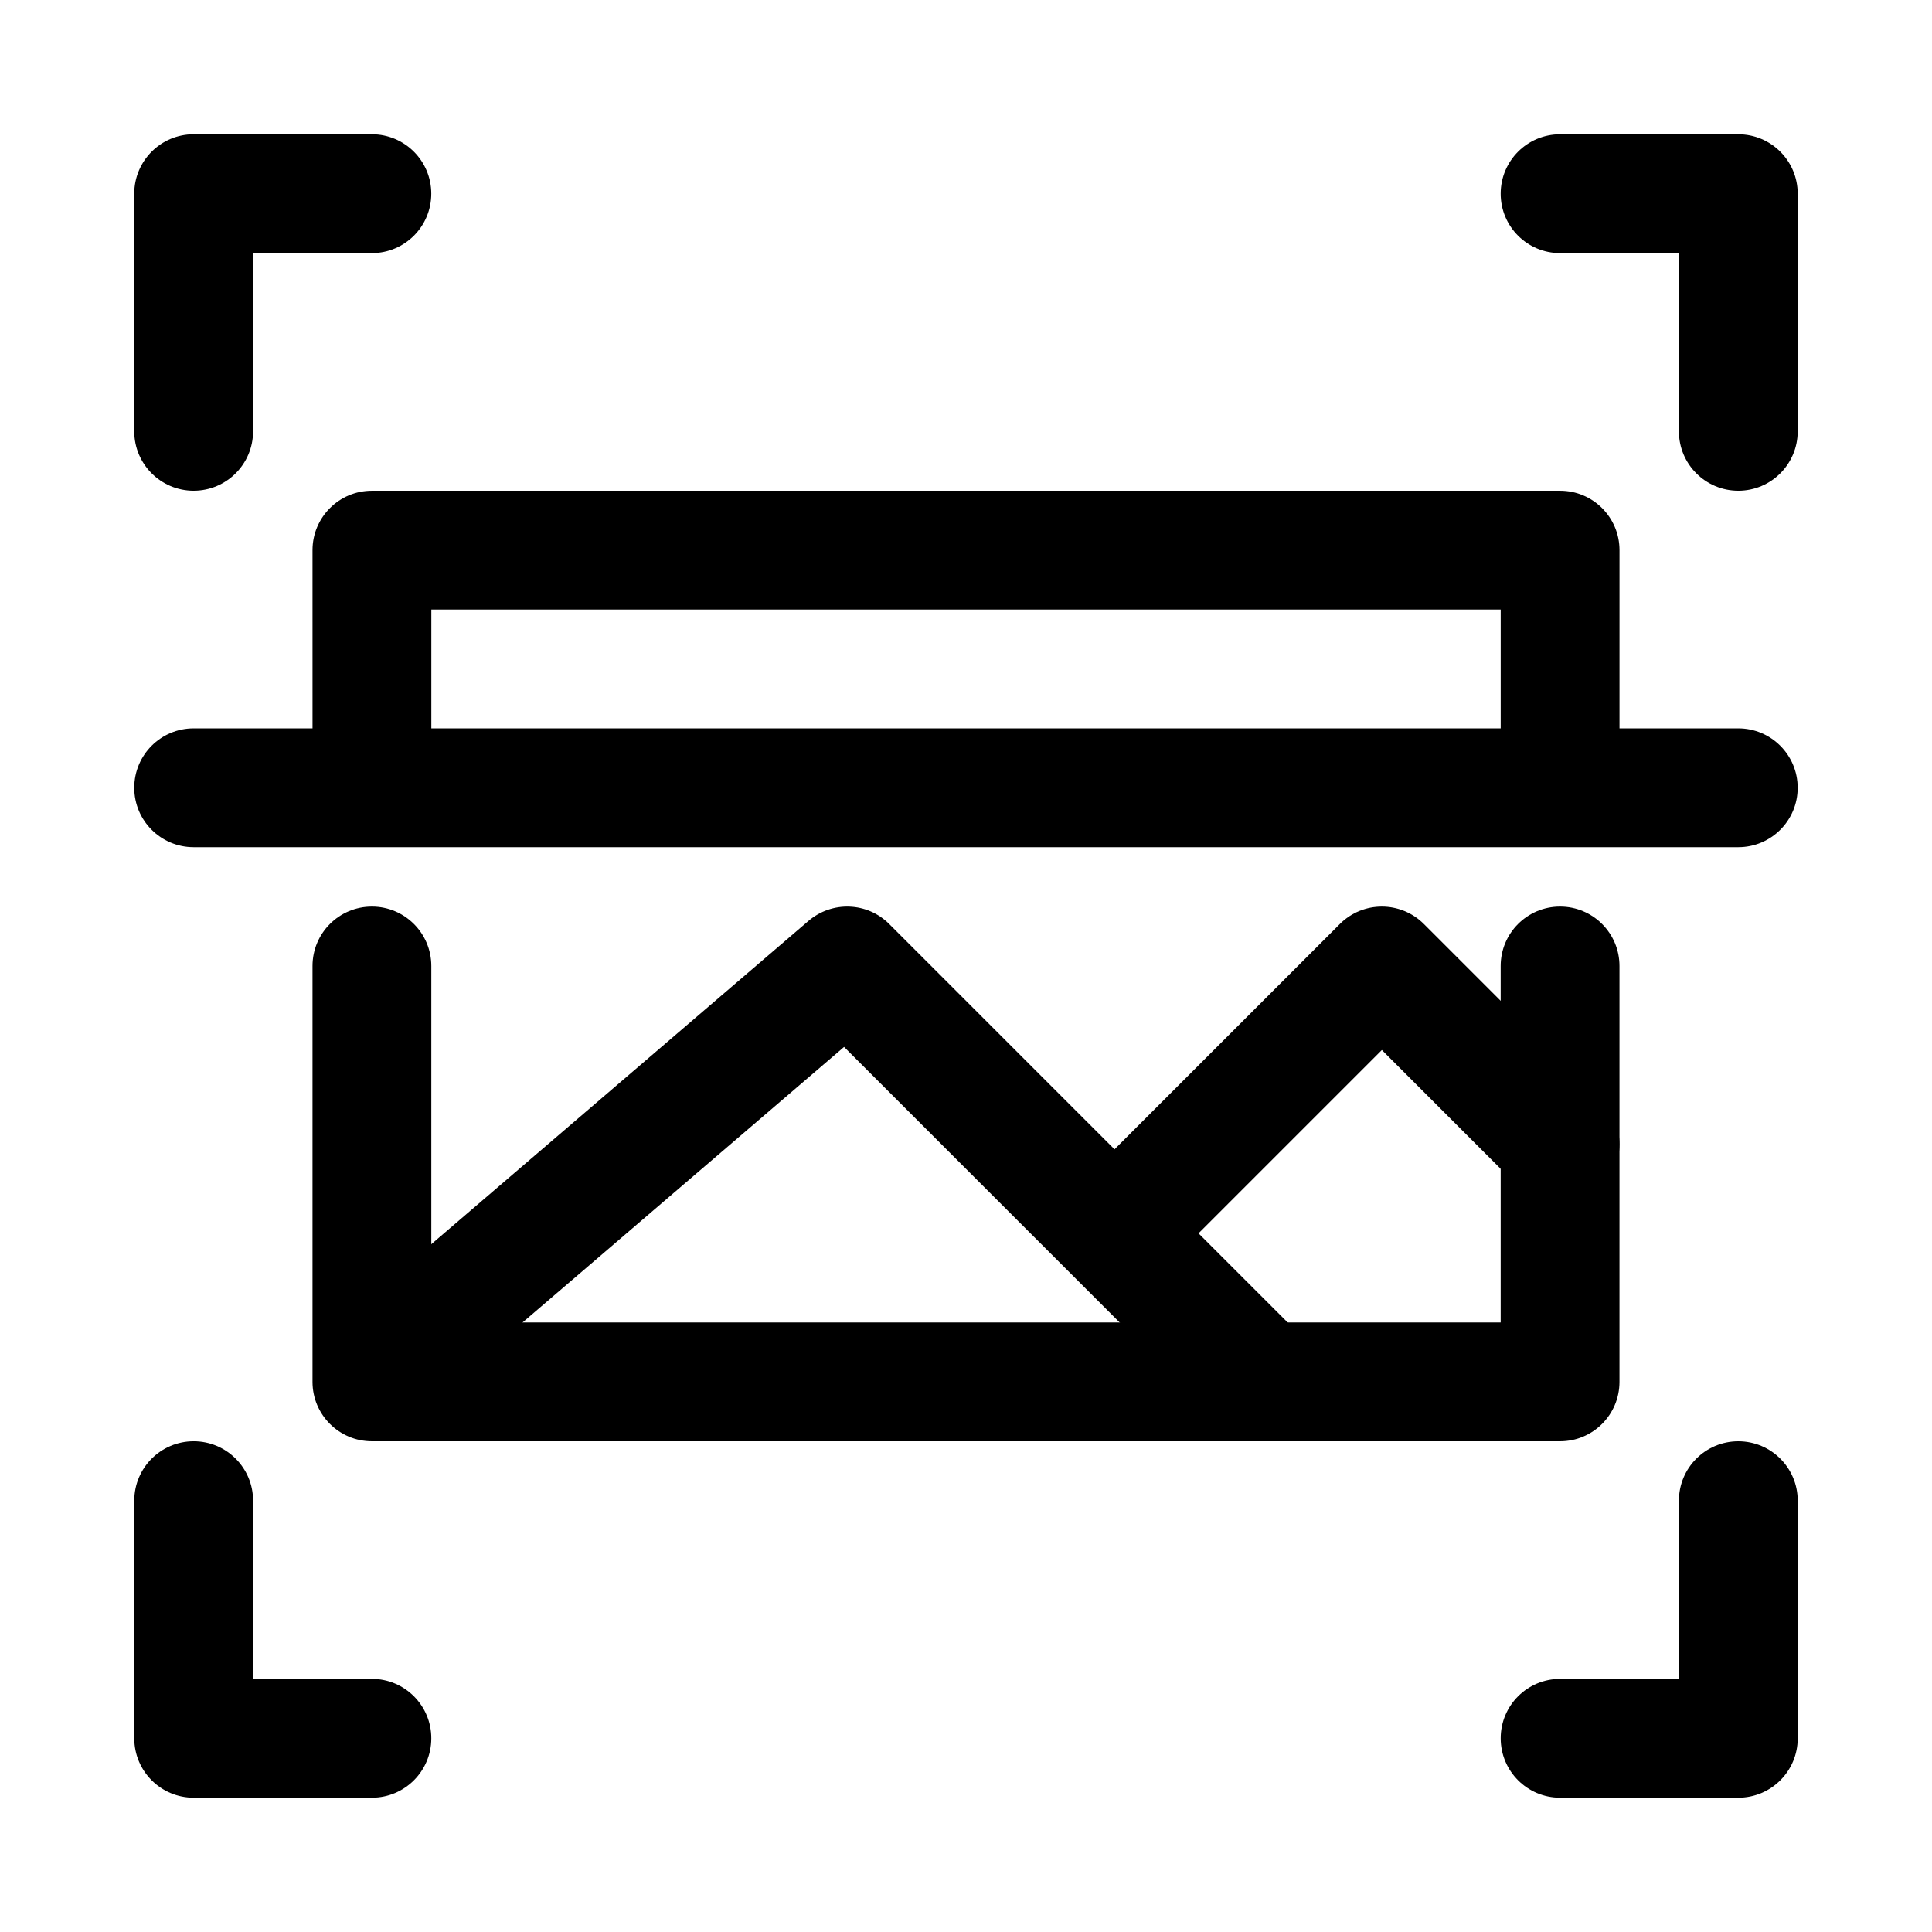 <?xml version="1.0" encoding="UTF-8"?>
<!-- Uploaded to: ICON Repo, www.svgrepo.com, Generator: ICON Repo Mixer Tools -->
<svg fill="#000000" width="800px" height="800px" version="1.1" viewBox="144 144 512 512" xmlns="http://www.w3.org/2000/svg">
 <g>
  <path d="m195.32 274.05c-8.691 0-15.742-7.043-15.742-15.746v-62.977c0-8.703 7.051-15.742 15.742-15.742h47.23c8.695 0 15.742 7.043 15.742 15.742 0.004 8.703-7.047 15.746-15.738 15.746h-31.488v47.23c0 8.703-7.051 15.746-15.746 15.746z"/>
  <path d="m242.56 620.41h-47.234c-8.695 0-15.742-7.043-15.742-15.742v-62.977c0-8.703 7.051-15.742 15.742-15.742 8.695 0 15.742 7.043 15.742 15.742v47.23h31.488c8.695 0 15.742 7.043 15.742 15.742 0.004 8.703-7.047 15.746-15.738 15.746z"/>
  <path d="m604.67 274.05c-8.695 0-15.742-7.043-15.742-15.742l-0.004-47.234h-31.488c-8.695 0-15.742-7.043-15.742-15.742 0-8.703 7.051-15.742 15.742-15.742h47.23c8.695 0 15.742 7.043 15.742 15.742v62.977c0.004 8.699-7.047 15.742-15.738 15.742z"/>
  <path d="m604.67 620.41h-47.23c-8.695 0-15.742-7.043-15.742-15.742 0-8.703 7.051-15.742 15.742-15.742h31.488v-47.23c0-8.703 7.051-15.742 15.742-15.742 8.695 0 15.742 7.043 15.742 15.742v62.977c0 8.695-7.051 15.738-15.742 15.738z"/>
  <path d="m557.44 525.95h-314.88c-8.695 0-15.742-7.043-15.742-15.742v-110.21c0-8.703 7.051-15.742 15.742-15.742 8.695 0 15.742 7.043 15.742 15.742v94.465h283.39v-94.465c0-8.703 7.051-15.742 15.742-15.742 8.695 0 15.742 7.043 15.742 15.742v110.21c0.004 8.703-7.047 15.742-15.742 15.742z"/>
  <path d="m557.44 352.77c-8.695 0-15.742-7.043-15.742-15.742v-31.488h-283.39v31.488c0 8.703-7.051 15.742-15.742 15.742-8.695 0-15.742-7.043-15.742-15.742l-0.004-47.234c0-8.703 7.051-15.742 15.742-15.742h314.88c8.695 0 15.742 7.043 15.742 15.742v47.23c0.004 8.703-7.047 15.746-15.742 15.746z"/>
  <path d="m478.72 525.95c-4.027 0-8.055-1.539-11.133-4.613l-99.898-99.891-99.141 84.961c-6.602 5.66-16.543 4.902-22.203-1.707-5.66-6.594-4.894-16.527 1.707-22.188l110.21-94.465c6.242-5.336 15.559-5.012 21.379 0.816l110.21 110.21c6.148 6.148 6.148 16.113 0 22.262-3.07 3.082-7.098 4.617-11.125 4.617z"/>
  <path d="m447.23 478.72c-4.027 0-8.055-1.539-11.133-4.613-6.148-6.148-6.148-16.113 0-22.262l62.977-62.977c6.148-6.148 16.113-6.148 22.262 0l47.23 47.23c6.148 6.148 6.148 16.113 0 22.262-6.148 6.152-16.113 6.148-22.262 0l-36.098-36.098-51.844 51.844c-3.078 3.074-7.106 4.613-11.133 4.613z"/>
  <path d="m604.67 368.51h-409.35c-8.695 0-15.742-7.043-15.742-15.742 0-8.703 7.051-15.742 15.742-15.742h409.34c8.695 0 15.742 7.043 15.742 15.742 0.004 8.699-7.047 15.742-15.738 15.742z"/>
 </g>
</svg>